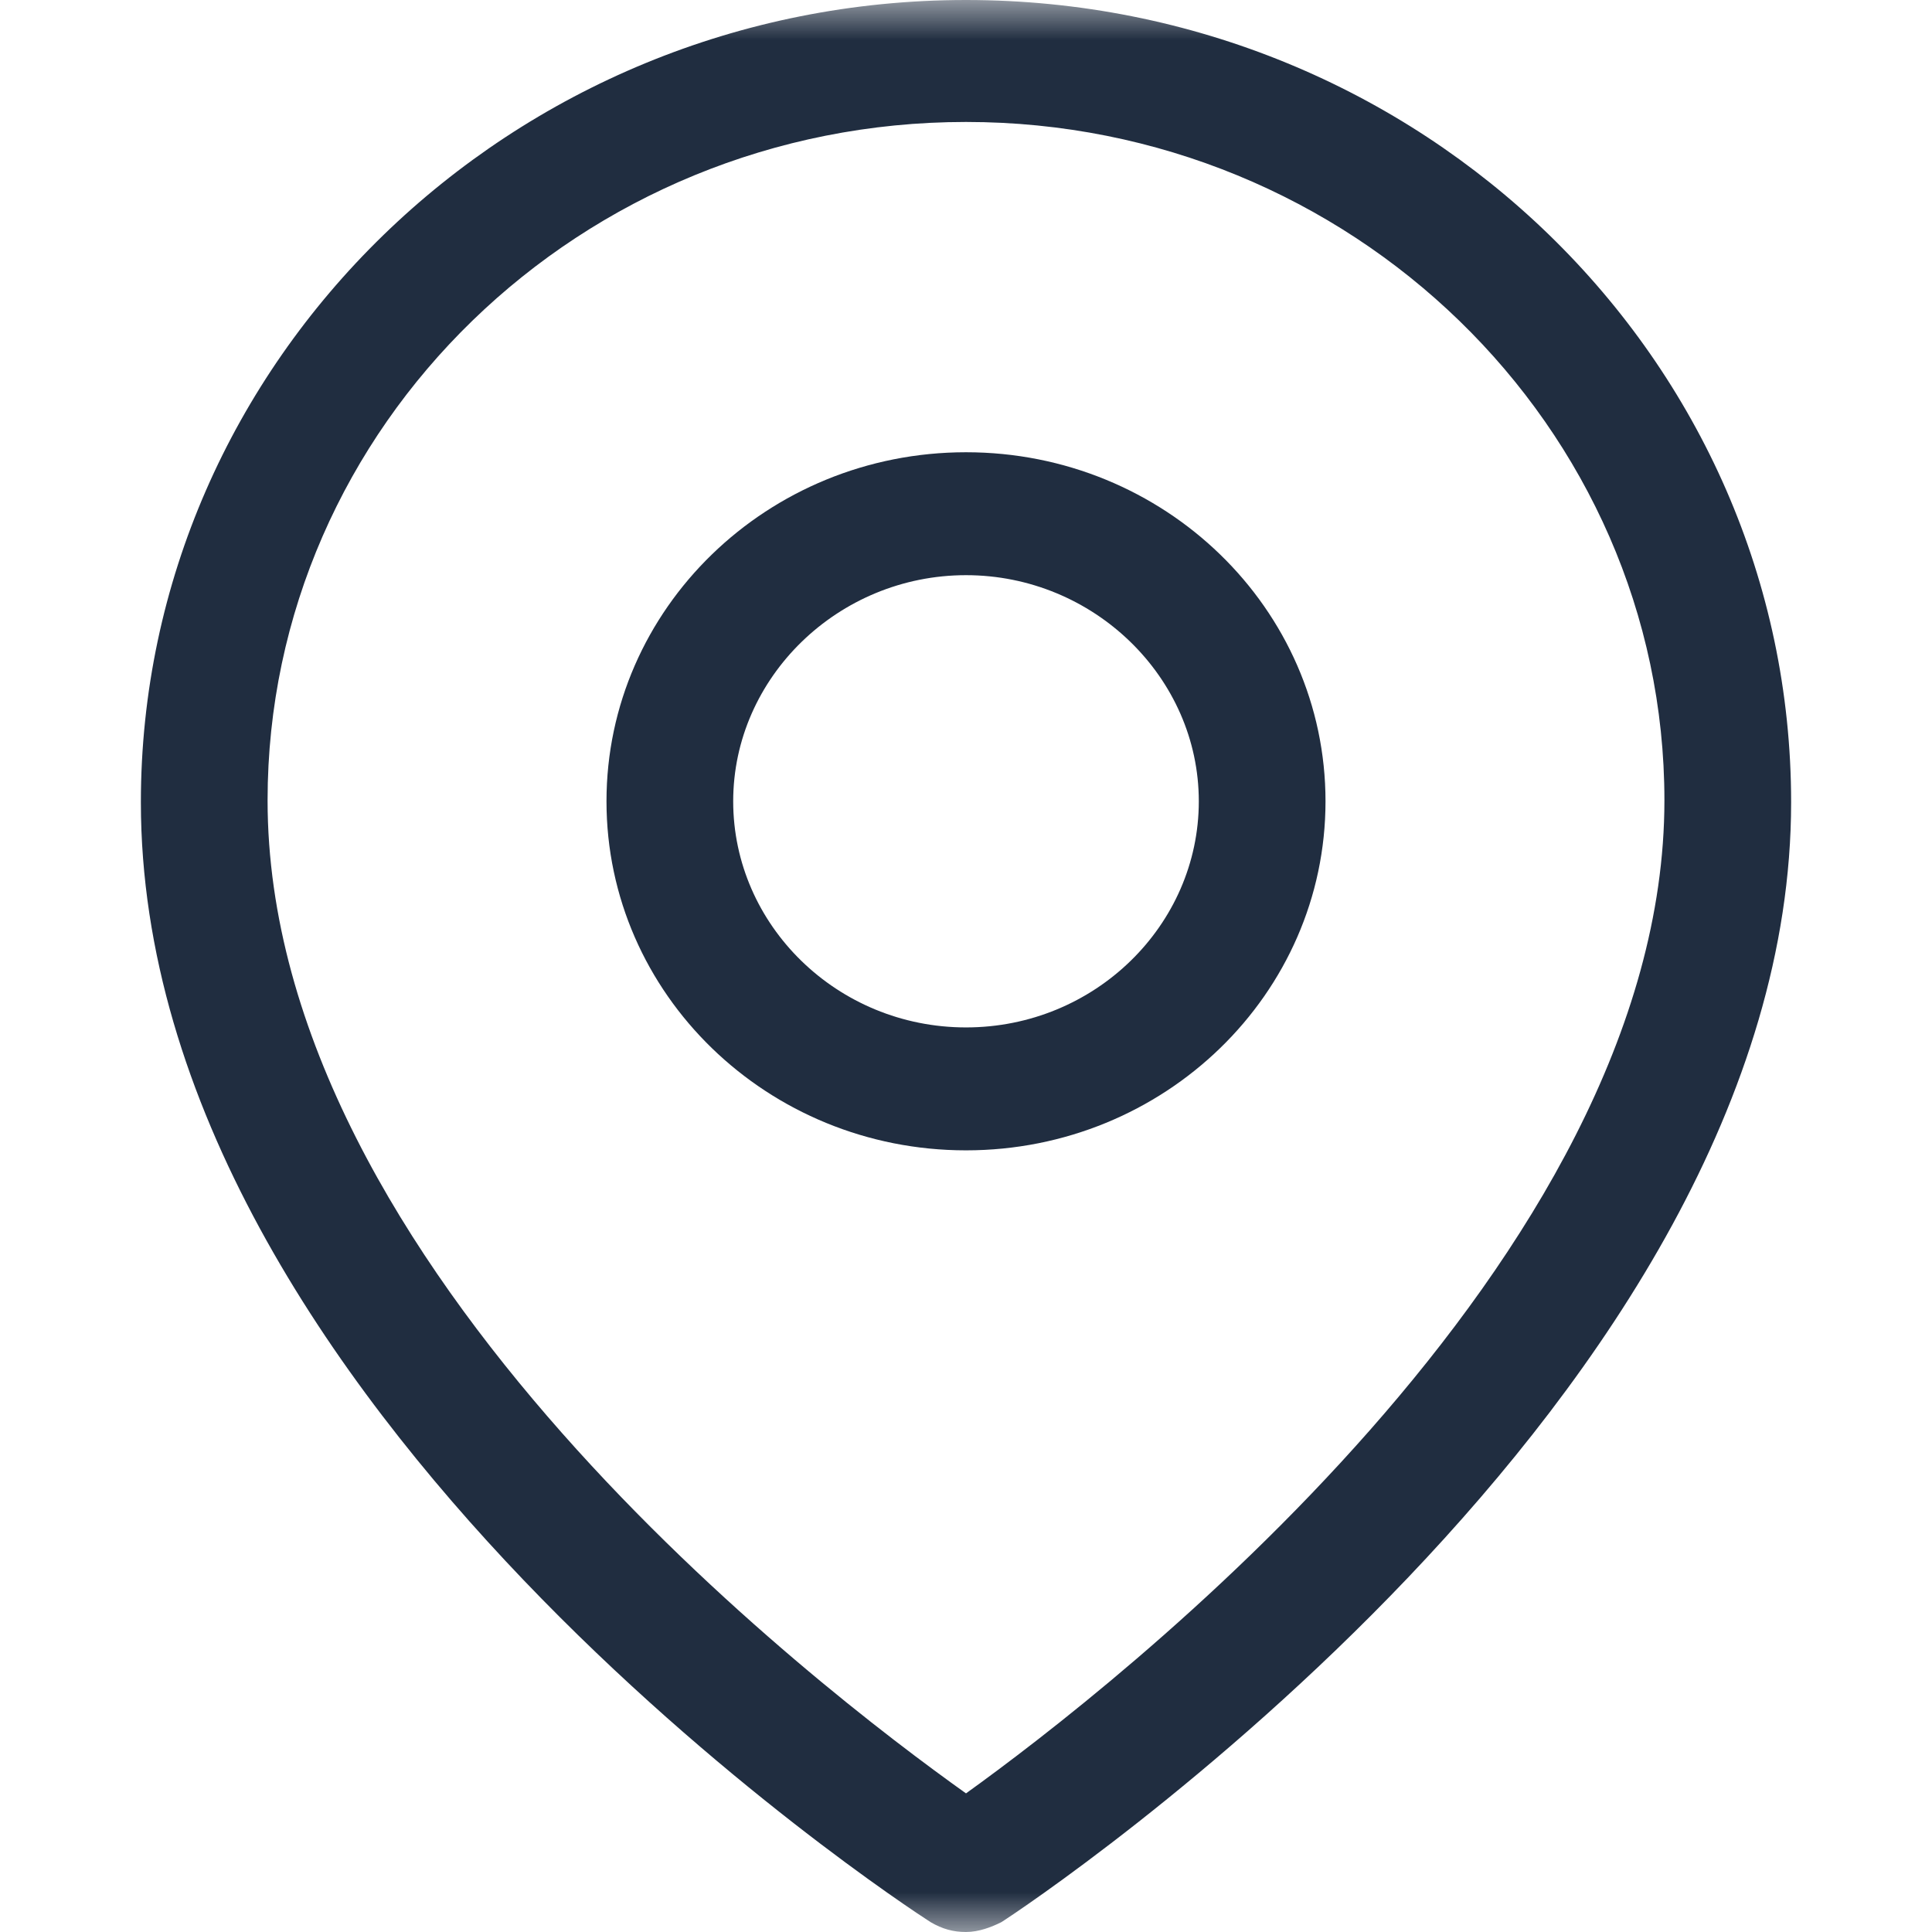 <?xml version="1.0" encoding="UTF-8"?>
<svg width="24px" height="24px" viewBox="0 0 24 24" version="1.1" xmlns="http://www.w3.org/2000/svg" xmlns:xlink="http://www.w3.org/1999/xlink">
    <defs>
        <rect id="path-1" x="0" y="0" width="24" height="24"></rect>
    </defs>
    <g id="方案4.1" stroke="none" stroke-width="1" fill="none" fill-rule="evenodd">
        <g id="出口退税-切图-超宽尺寸" transform="translate(-1380, -8841)">
            <g id="编组-81" transform="translate(0, 7706)">
                <g id="编组-43" transform="translate(440, 948)">
                    <g id="编组-69" transform="translate(940, 141)">
                        <g id="时间" transform="translate(0, 46)">
                            <mask id="mask-2" fill="white">
                                <use xlink:href="#path-1"></use>
                            </mask>
                            <g id="time-1-(Background/Mask)"></g>
                            <g id="地址" mask="url(#mask-2)" fill="#202D40" fill-rule="nonzero">
                                <g transform="translate(1.75, 0)" id="形状">
                                    <path d="M10.25,14.29 C7.785,14.29 5.784,12.348 5.784,9.954 C5.784,7.56 7.785,5.618 10.25,5.618 C12.715,5.618 14.716,7.56 14.716,9.954 C14.716,12.348 12.715,14.29 10.25,14.29 Z M10.25,7.145 C8.664,7.145 7.358,8.415 7.358,9.954 C7.358,11.493 8.651,12.763 10.25,12.763 C11.849,12.763 13.142,11.493 13.142,9.954 C13.142,8.415 11.836,7.145 10.25,7.145 Z"></path>
                                    <path d="M10.25,24 C10.091,24 9.957,23.963 9.811,23.878 C9.408,23.621 0,17.441 0,9.966 C0,4.482 4.6,0 10.25,0 C15.9,0 20.5,4.458 20.5,9.966 C20.5,17.344 11.092,23.621 10.689,23.878 C10.567,23.939 10.409,24 10.25,24 Z M10.25,1.515 C5.467,1.515 1.574,5.289 1.574,9.942 C1.574,15.744 8.432,20.983 10.25,22.278 C12.068,20.971 18.926,15.658 18.926,9.942 C18.926,5.301 15.033,1.515 10.25,1.515 Z"></path>
                                </g>
                            </g>
                        </g>
                    </g>
                </g>
            </g>
        </g>
    </g>
</svg>
